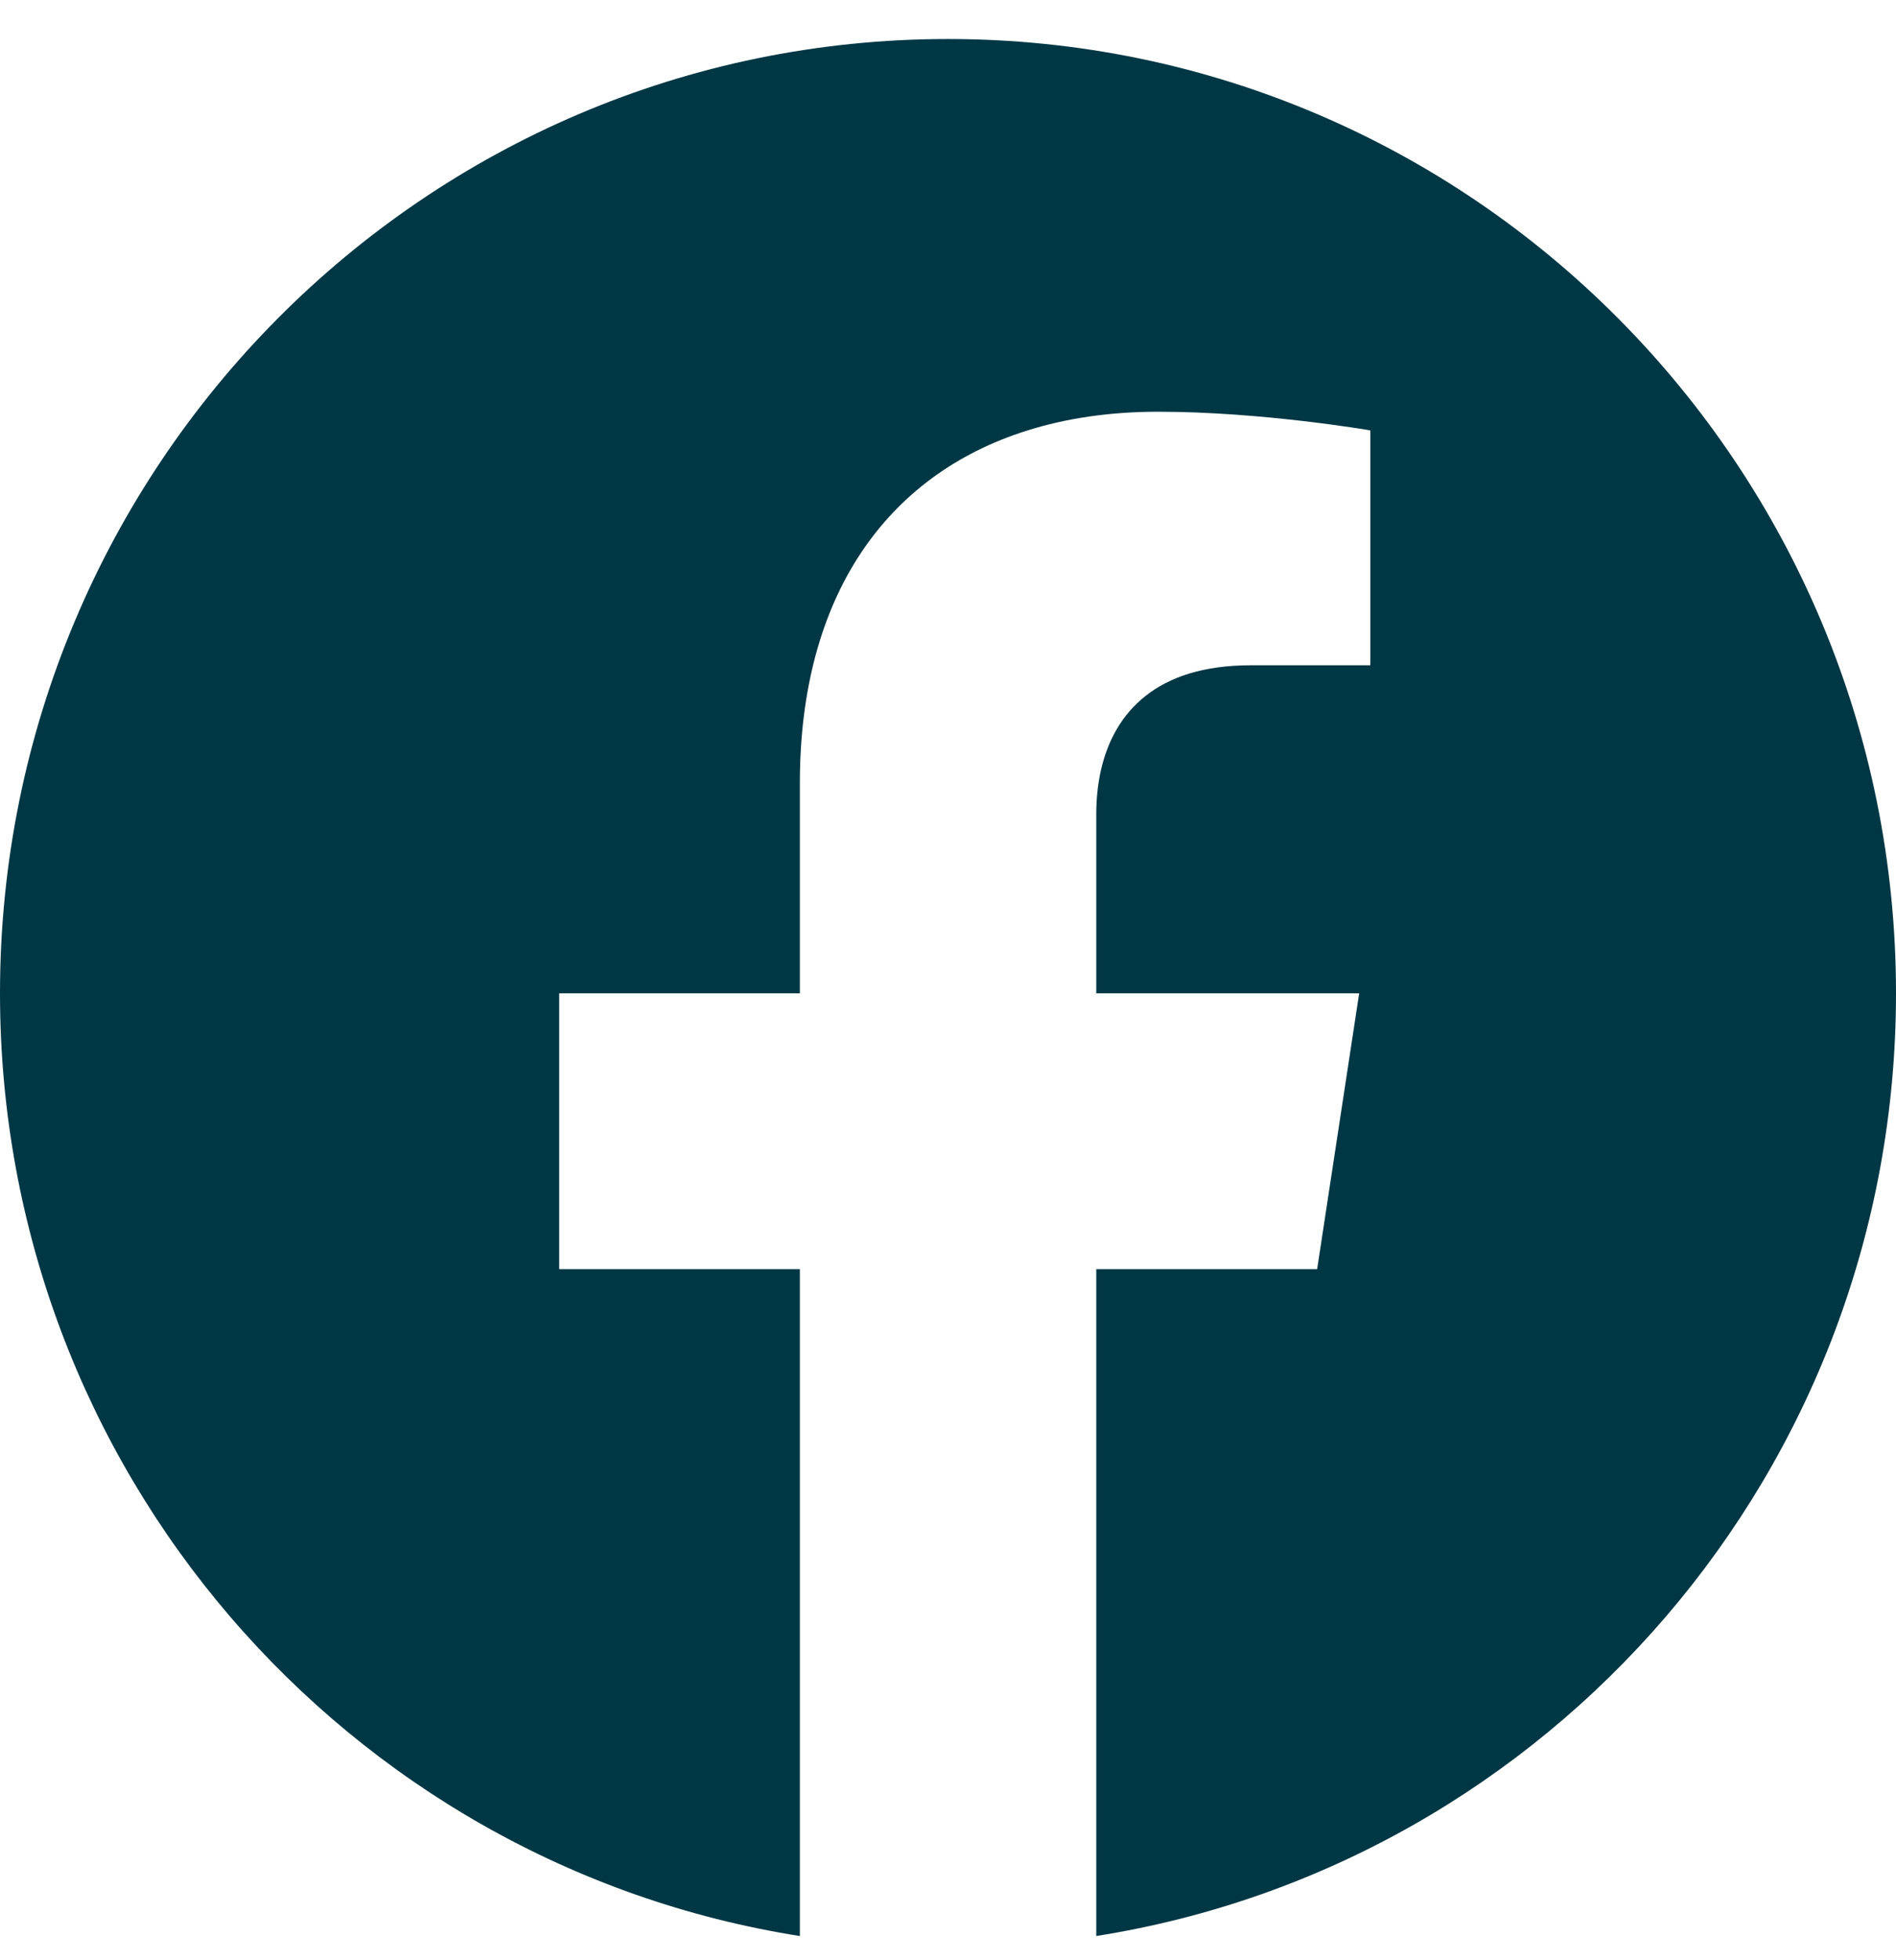 <svg width="30" height="31" viewBox="0 0 30 31" fill="none" xmlns="http://www.w3.org/2000/svg">
<path fill-rule="evenodd" clip-rule="evenodd" d="M21.506 15.708L20.841 20.07H20.839L20.839 20.071H17.346V30.616C17.345 30.616 17.345 30.617 17.344 30.617V30.617C24.515 29.485 30 23.241 30 15.709C30 7.374 23.284 0.617 15 0.617C6.716 0.617 0 7.374 0 15.709C0 23.241 5.485 29.485 12.656 30.617V20.071H8.848V15.709H8.85V15.708H12.656V12.384C12.656 9.435 14.018 7.515 16.242 6.812C16.871 6.613 17.569 6.511 18.324 6.511C19.965 6.511 21.682 6.806 21.682 6.806V10.52H21.68V10.521H19.788C19.419 10.521 19.1 10.567 18.826 10.649C17.719 10.984 17.346 11.921 17.346 12.877V15.708H21.506Z" fill="#003744"/>
</svg>
